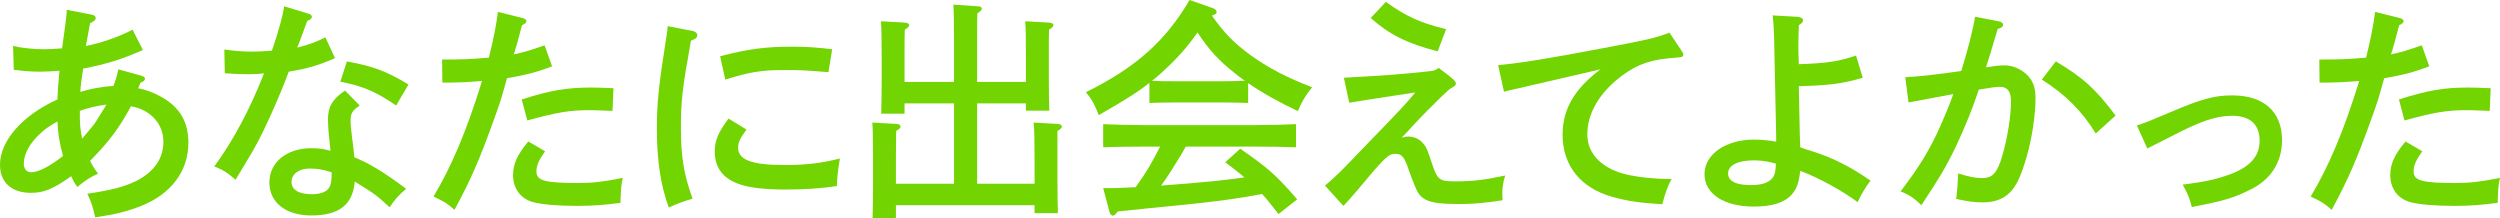 <?xml version="1.0" encoding="utf-8"?>
<!-- Generator: Adobe Illustrator 26.4.1, SVG Export Plug-In . SVG Version: 6.00 Build 0)  -->
<svg version="1.1" id="レイヤー_1" xmlns="http://www.w3.org/2000/svg" xmlns:xlink="http://www.w3.org/1999/xlink" x="0px"
	 y="0px" width="1060.271px" height="92.466px" viewBox="0 0 1060.271 92.466" style="enable-background:new 0 0 1060.271 92.466;"
	 xml:space="preserve">
<style type="text/css">
	.st0{enable-background:new    ;}
	.st1{fill:#72D400;}
</style>
<g class="st0">
	<path class="st1" d="M39.006,6.237c0.99,0.198,1.584,0.693,1.584,1.386c0,0.892-0.594,1.387-2.376,2.178
		c-0.495,2.476-0.594,3.069-1.188,6.436c-0.297,1.386-0.297,1.584-0.594,3.267c6.633-1.288,14.454-4.059,19.8-6.93l4.356,8.614
		c-8.811,3.96-15.642,6.038-25.344,7.92c-0.594,3.86-1.089,7.82-1.188,9.801c0.693-0.1,0.693-0.1,2.772-0.693
		c2.772-0.792,7.821-1.584,11.286-1.782c0.99-2.573,1.386-3.86,2.079-7.028l9.999,2.771c0.792,0.198,1.287,0.693,1.287,1.188
		c0,0.692-0.495,1.188-1.881,1.683l-0.99,2.376c3.267,0.594,6.633,1.881,9.801,3.663c7.821,4.356,11.483,10.593,11.483,19.403
		c0,11.979-7.128,21.682-19.998,26.829c-5.94,2.376-11.286,3.663-19.503,4.851c-1.188-5.147-1.782-6.731-3.366-9.998
		c10.494-1.584,15.246-2.871,20.394-5.247c7.722-3.763,11.88-9.604,11.88-16.731c0-7.722-5.445-13.661-13.761-15.146
		c-4.95,9.207-8.91,14.553-17.325,23.166c0.99,1.979,1.386,2.673,3.366,5.444c-3.168,1.387-4.752,2.376-8.811,5.644
		c-1.287-1.881-1.485-2.277-2.574-4.555c-7.722,5.445-11.583,7.029-17.127,7.029C4.851,81.774,0,77.319,0,69.894
		c0-10.196,9.504-20.987,24.354-27.72c0.297-6.039,0.297-6.236,0.891-12.177c-1.979,0.198-5.841,0.396-8.217,0.396
		c-3.663,0-6.237-0.197-11.187-0.791L5.544,19.503c3.762,0.892,8.91,1.386,13.266,1.386c1.98,0,3.861-0.099,7.524-0.396
		c0.495-3.862,0.495-3.862,0.99-7.227c0.594-4.257,0.99-7.326,0.99-9.108L39.006,6.237z M24.354,51.48
		c-4.257,2.574-4.851,2.971-6.732,4.653c-4.851,4.257-7.524,9.009-7.524,13.266c0,2.178,1.188,3.663,3.069,3.663
		c3.168,0,7.92-2.475,13.563-6.93C25.344,61.38,24.552,56.43,24.354,51.48z M33.858,49.5c0,3.366,0.297,6.138,0.99,9.306
		c4.851-5.742,4.851-5.742,6.336-8.019c0.693-1.089,0.693-1.089,3.069-4.95c0.495-0.792,0.495-0.792,0.891-1.485
		c-4.059,0.495-8.118,1.485-11.286,2.674V49.5z"/>
	<path class="st1" d="M130.977,5.842c0.792,0.297,1.287,0.692,1.287,1.286c0,0.693-0.495,1.089-1.98,1.782
		c-2.376,6.436-3.564,9.801-4.257,11.287c4.851-1.188,8.514-2.575,11.979-4.357l4.059,8.812c-6.93,3.068-11.781,4.455-19.602,5.741
		c-1.782,4.852-4.851,12.375-8.415,20.098c-3.465,7.623-5.742,11.88-9.801,18.513c-1.98,3.366-3.465,5.741-4.356,7.227
		c-3.663-3.168-5.247-4.158-9.009-5.643c8.019-10.89,15.246-24.453,21.087-39.501c-2.079,0.297-3.762,0.396-6.93,0.396
		c-2.772,0-4.95-0.1-9.702-0.396l-0.198-10.098c4.752,0.693,7.821,0.891,11.979,0.891c2.772,0,4.455-0.099,8.217-0.396
		c2.871-8.416,4.752-15.247,5.148-18.81L130.977,5.842z M152.559,44.749c-3.069,2.079-3.861,3.267-3.861,6.236
		c0,2.079,0.099,3.366,0.693,8.02c0.297,2.079,0.396,2.673,0.693,5.742c0.099,1.188,0.099,1.188,0.198,1.979
		c6.237,2.476,12.771,6.435,21.978,13.365c-2.871,2.376-4.554,4.157-7.029,7.82c-5.445-5.049-5.94-5.444-14.751-10.89
		c-0.891,9.801-6.633,14.355-18.414,14.355c-10.791,0-17.82-5.445-17.82-13.959c0-8.515,7.227-14.553,17.82-14.553
		c3.168,0,5.247,0.297,8.118,1.089c-0.297-2.376-0.297-3.069-0.594-5.644c-0.297-2.276-0.495-6.435-0.495-7.623
		c0-5.444,1.881-8.612,7.227-12.275L152.559,44.749z M131.373,71.478c-4.554,0-7.722,2.277-7.722,5.644
		c0,3.365,2.97,5.246,8.712,5.246c3.564,0,6.138-0.989,7.227-2.771c0.792-1.188,1.089-3.268,1.089-6.534
		C137.115,71.875,134.343,71.478,131.373,71.478z M147.114,26.038c11.187,2.079,16.632,4.059,26.136,9.801l-5.247,8.91
		c-8.514-5.841-14.256-8.316-23.661-10.098L147.114,26.038z"/>
	<path class="st1" d="M217.899,23.068c4.653-0.99,7.227-1.782,13.068-3.861l3.168,8.91c-6.336,2.475-11.484,3.762-19.107,5.049
		c-2.772,9.899-2.772,9.899-5.544,17.522c-6.336,17.622-9.702,25.245-16.73,38.312c-3.267-2.87-4.059-3.365-8.91-5.643
		c7.722-12.87,13.959-27.621,20.592-49.004c-6.534,0.494-9.504,0.692-16.83,0.692l-0.099-9.801c9.108,0,11.286-0.099,19.8-0.792
		l0.198-0.693c1.881-7.624,2.772-12.078,3.663-18.711l10.692,2.674c0.792,0.197,1.386,0.692,1.386,1.188
		c0,0.693-0.396,1.089-1.881,1.782c-2.079,7.92-2.178,8.316-3.168,11.484L217.899,23.068z M231.165,64.152
		c-2.771,3.96-3.663,6.039-3.663,8.613c0,3.861,3.564,4.851,17.918,4.851c6.039,0,10.989-0.594,18.711-2.178
		c-0.693,3.168-0.792,4.059-0.99,10.593c-6.831,0.892-11.781,1.287-18.315,1.287c-8.415,0-14.949-0.594-18.711-1.584
		c-5.346-1.485-8.514-5.742-8.514-11.483c0-4.752,1.782-8.613,6.435-14.256L231.165,64.152z M221.265,42.174
		c12.177-3.861,19.008-5.049,29.601-5.049c2.079,0,5.247,0.099,9.306,0.297l-0.396,9.604c-7.623-0.298-8.613-0.298-9.9-0.298
		c-8.316,0-13.562,0.892-26.234,4.356L221.265,42.174z"/>
	<path class="st1" d="M293.931,13.167c1.089,0.297,1.782,0.892,1.782,1.684c0,1.089-0.693,1.683-2.673,2.376
		c-3.762,20.889-4.257,25.74-4.257,37.421c0,11.683,1.287,19.701,4.95,29.601c-4.257,1.287-6.731,2.179-10.098,3.763
		c-3.465-9.504-5.049-19.998-5.049-33.363c0-10.691,0.693-17.819,3.861-37.917c0.396-2.376,0.594-3.465,0.693-5.644L293.931,13.167z
		 M316.602,54.946c-2.772,3.662-3.564,5.543-3.564,7.722c0,5.147,5.841,7.325,19.701,7.325c9.207,0,15.642-0.791,23.463-2.771
		c-0.792,4.752-1.188,8.019-1.287,11.682c-6.435,0.99-14.058,1.485-21.483,1.485c-8.514,0-15.246-0.693-19.602-2.178
		c-7.128-2.376-10.692-7.029-10.692-13.959c0-4.653,1.386-7.92,5.841-13.959L316.602,54.946z M305.415,23.86
		c11.682-3.069,19.404-4.06,30.393-4.06c6.138,0,10.593,0.298,17.127,1.089l-1.584,9.702c-1.782-0.099-3.168-0.198-4.059-0.297
		c-6.138-0.495-9.009-0.594-14.454-0.594c-9.702,0-14.85,0.792-25.245,4.059L305.415,23.86z"/>
	<path class="st1" d="M404.613,34.75V16.83c0-7.82-0.099-11.979-0.297-14.85l10.395,0.693c1.089,0,1.683,0.396,1.683,0.989
		c0,0.595-0.495,1.089-1.881,1.98c-0.099,2.276-0.099,4.95-0.099,11.187V34.75h20.691V23.86c0-7.92-0.099-12.079-0.297-14.85
		l10.197,0.594c1.089,0.099,1.782,0.495,1.782,0.99c0,0.594-0.594,1.188-1.881,1.979c-0.099,2.277-0.099,5.049-0.099,11.287v8.514
		c0,6.633,0.099,11.682,0.198,14.553h-9.899v-3.068h-20.691v34.055h24.354V66.825c0-7.92-0.099-12.077-0.396-14.85l10.296,0.594
		c1.089,0.1,1.683,0.495,1.683,1.09c0,0.494-0.495,1.089-1.881,1.881v20.295c0,6.633,0.099,11.682,0.198,14.553h-9.9v-3.366h-58.805
		v5.445h-9.9c0.099-3.466,0.198-8.118,0.198-14.454V66.825c0-7.92-0.099-12.077-0.297-14.85l10.296,0.594
		c1.089,0.1,1.683,0.495,1.683,1.09c0,0.494-0.495,1.089-1.881,1.881l-0.099,11.285v11.088h24.65V43.858h-20.987v4.355h-9.9
		c0.099-3.465,0.198-8.217,0.198-14.454V23.86c0-7.92-0.099-12.079-0.297-14.85l10.296,0.594c0.99,0.099,1.683,0.495,1.683,0.99
		c0,0.594-0.495,1.188-1.881,1.979c-0.099,2.277-0.099,5.049-0.099,11.287v10.89H404.613z"/>
	<path class="st1" d="M529.353,43.66c-2.871-0.1-7.029-0.198-9.9-0.198h-22.077c-2.871,0-7.029,0.099-9.9,0.198v-8.515
		c-5.148,4.06-10.692,7.524-21.482,13.662c-1.683-4.355-2.97-6.731-5.445-9.701C481.734,28.612,494.307,17.424,504.504,0
		l9.603,3.366c1.287,0.396,1.881,0.99,1.881,1.683c0,0.693-0.396,0.99-1.98,1.584c4.95,7.129,9.405,11.683,16.335,16.732
		c7.425,5.346,15.147,9.405,26.136,13.662c-2.97,3.663-4.158,5.741-6.039,10.098c-8.514-4.06-15.246-7.821-21.086-11.88V43.66z
		 M542.223,90.783c-2.277-2.871-4.455-5.741-6.93-8.514c-9.603,1.782-15.741,2.673-28.214,4.059c-3.663,0.396-3.663,0.396-19.8,1.98
		c-4.851,0.495-5.94,0.594-13.266,1.386c-0.792,1.188-1.485,1.782-2.079,1.782c-0.495,0-1.089-0.693-1.287-1.287l-2.772-10.395
		h3.168c3.564,0,7.029-0.298,10.593-0.396c2.178-3.069,4.356-6.237,6.237-9.504c1.485-2.574,2.772-5.147,4.158-7.722h-6.435
		c-4.851,0-13.464,0.099-17.721,0.297v-9.801c4.059,0.198,12.672,0.396,17.721,0.396h46.332c5.445,0,13.266-0.197,17.721-0.396
		v9.801c-4.653-0.198-12.474-0.297-17.721-0.297H502.92c-0.891,1.484-1.584,2.771-2.178,3.762
		c-3.861,6.237-5.544,9.009-8.316,12.771c2.475-0.198,5.049-0.396,7.722-0.595c11.88-0.989,19.503-1.683,27.621-2.871
		c-2.574-2.276-5.346-4.257-8.118-6.435l6.336-5.742c11.979,8.316,15.345,11.286,24.156,21.483L542.223,90.783z M519.453,34.453
		c2.871,0,5.643-0.099,8.514-0.198c-1.584-1.089-3.069-2.178-4.455-3.366c-6.435-5.049-10.692-9.603-15.642-17.126
		c-4.455,6.435-9.306,11.781-15.741,17.523c-1.188,1.089-2.376,2.079-3.564,2.97c2.97,0.198,5.841,0.198,8.811,0.198H519.453z"/>
	<path class="st1" d="M561.924,78.706c5.445-4.653,5.445-4.653,16.929-16.633c15.84-16.334,17.028-17.621,21.384-22.868
		c-15.741,2.376-25.146,3.86-28.017,4.355l-2.277-10.593c19.503-1.089,24.552-1.484,37.421-2.871
		c1.287-0.297,1.683-0.494,2.772-1.287c0.891,0.693,1.584,1.188,1.979,1.485c4.158,3.069,5.346,4.257,5.346,5.148
		c0,0.495-0.297,0.891-1.089,1.386c-0.891,0.495-1.188,0.693-2.079,1.386c-0.792,0.792-0.792,0.792-2.573,2.376
		c-4.356,4.257-8.515,8.415-12.375,12.573c-2.574,2.871-2.871,3.168-4.95,5.247c1.287-0.396,1.98-0.495,2.871-0.495
		c2.673,0,5.247,1.287,6.731,3.465c1.089,1.386,1.287,1.881,3.564,8.712c2.178,6.236,2.97,6.831,9.801,6.831
		c7.128,0,12.275-0.595,20.987-2.476c-0.792,2.871-1.484,5.148-1.089,10.494c-8.712,1.287-12.474,1.584-18.314,1.584
		c-9.207,0-12.969-0.693-15.642-2.673c-1.485-1.188-2.079-2.178-3.366-5.247c-0.792-1.881-2.079-5.346-2.574-6.831
		c-1.782-5.247-2.871-6.534-5.643-6.534c-2.871,0-4.257,1.287-16.731,16.236c-2.475,2.871-3.168,3.663-5.247,5.841L561.924,78.706z
		 M609.741,21.781c-13.067-3.367-20.69-7.228-28.413-14.158l6.435-6.831c8.514,6.139,14.553,8.91,25.542,11.583L609.741,21.781z"/>
	<path class="st1" d="M713.196,21.583c0.692,1.089,0.692,1.089,0.692,1.684c0,0.791-0.396,0.989-3.168,1.188
		c-10.196,0.693-15.938,2.574-22.671,7.523c-9.603,7.129-14.85,15.939-14.85,25.047c0,8.515,6.633,14.949,17.721,17.227
		c5.445,1.089,10.296,1.584,18.018,1.683c-1.683,3.069-2.475,5.247-3.959,10.692c-9.604-0.595-14.949-1.387-21.285-3.168
		c-13.365-3.763-20.988-13.267-20.988-26.334c0-10.791,4.95-19.305,16.038-27.72c-8.91,2.079-30.393,7.028-35.937,8.315
		c-2.476,0.495-3.069,0.693-4.95,1.188l-2.475-11.286c8.909-0.792,21.284-2.771,44.153-7.128
		c19.404-3.664,22.077-4.257,28.512-6.633L713.196,21.583z"/>
	<path class="st1" d="M762.399,7.128c1.287,0.1,2.277,0.693,2.277,1.485c0,0.693-0.396,1.188-1.782,2.079
		c-0.099,4.455-0.198,6.435-0.198,8.416c0,2.276,0,2.574,0.198,8.117c11.682-0.396,16.632-1.089,24.255-3.662l2.871,9.404
		c-8.812,2.574-14.454,3.268-27.126,3.564c0.198,11.385,0.297,15.048,0.396,19.7c0.1,3.168,0.1,4.158,0.198,6.237
		c1.584,0.594,1.584,0.594,5.644,1.881c8.217,2.574,16.334,6.732,24.155,12.276c-1.979,2.573-4.257,6.336-5.445,9.107
		c-6.435-4.851-17.621-10.89-24.354-13.266c-0.594,5.147-1.485,7.623-3.563,9.999c-2.971,3.465-8.415,5.147-16.137,5.147
		c-12.672,0-20.89-5.444-20.89-13.761c0-8.415,9.009-14.651,20.988-14.651c3.069,0,6.93,0.396,9.405,0.891v-2.475
		c0-0.298-0.298-14.256-0.892-42.174c-0.099-3.861-0.297-6.435-0.594-8.91L762.399,7.128z M750.816,68.805
		c-1.979-0.495-4.752-0.792-7.028-0.792c-6.732,0-10.891,2.079-10.891,5.544c0,3.267,3.366,4.95,9.702,4.95
		c4.257,0,7.227-0.892,8.91-2.772c0.792-0.891,1.287-1.979,1.484-3.663c0.1-1.089,0.1-1.781,0.198-2.673
		C752.499,69.202,752.499,69.202,750.816,68.805z"/>
	<path class="st1" d="M848.034,9.108c0.892,0.198,1.485,0.792,1.485,1.386c0,0.792-0.594,1.287-2.277,1.782
		c-3.365,11.287-3.365,11.287-4.949,16.236c0.396,0,0.495,0,1.089-0.099c2.871-0.495,4.949-0.693,6.731-0.693
		c3.366,0,6.732,1.387,9.405,3.861c2.574,2.475,3.762,5.346,3.762,9.899c0,10.594-2.871,24.75-6.831,33.858
		c-3.168,7.325-7.92,10.493-15.642,10.493c-3.465,0-6.237-0.396-11.187-1.484c0.396-2.673,0.792-8.02,0.891-10.791
		c4.752,1.485,7.425,1.98,10.197,1.98c4.355,0,6.435-2.277,8.514-9.604c2.178-7.326,3.663-16.929,3.663-22.968
		c0-4.158-1.485-6.138-4.653-6.138c-1.584,0-3.267,0.198-9.009,1.188c-2.574,7.821-5.742,15.741-10.197,25.146
		c-3.762,7.623-6.138,11.78-14.156,23.858c-2.971-2.97-5.247-4.455-8.812-5.841c7.425-9.801,10.791-15.146,15.147-23.958
		c1.979-4.158,5.742-12.969,7.227-17.325c-5.841,1.09-12.275,2.277-19.008,3.564l-1.386-10.691
		c6.435-0.396,14.651-1.287,23.76-2.674c2.771-8.811,5.147-18.315,5.841-22.968L848.034,9.108z M871.893,26.038
		c11.483,6.831,16.73,11.484,25.344,22.968l-8.415,7.623c-5.742-9.504-12.969-16.632-22.869-22.869L871.893,26.038z"/>
	<path class="st1" d="M946.693,40.458c-7.496,0-12.876,1.458-26.167,7.092c-9.701,4.12-9.701,4.12-13.726,5.49l-0.521,0.178
		l4.396,9.75l9.675-4.883c12.822-6.709,19.469-8.973,26.342-8.973c7.605,0,11.626,3.663,11.626,10.594
		c0,6.816-4.374,11.476-13.768,14.663c-5.372,1.85-9.27,2.677-18.134,3.847l-0.724,0.096l0.351,0.641
		c1.953,3.565,2.619,5.212,3.394,8.392l0.112,0.463l0.468-0.09c13.251-2.565,17.11-3.72,24.287-7.264
		c8.723-4.188,13.527-11.647,13.527-21.005C967.833,47.379,960.127,40.458,946.693,40.458z"/>
	<path class="st1" d="M1014.039,23.068c4.653-0.99,7.227-1.782,13.067-3.861l3.168,8.91c-6.336,2.475-11.483,3.762-19.106,5.049
		c-2.771,9.899-2.771,9.899-5.544,17.522c-6.336,17.622-9.702,25.245-16.73,38.312c-3.268-2.87-4.06-3.365-8.91-5.643
		c7.722-12.87,13.959-27.621,20.592-49.004c-6.534,0.494-9.504,0.692-16.83,0.692l-0.099-9.801c9.107,0,11.286-0.099,19.8-0.792
		l0.198-0.693c1.881-7.624,2.771-12.078,3.663-18.711l10.691,2.674c0.792,0.197,1.386,0.692,1.386,1.188
		c0,0.693-0.396,1.089-1.881,1.782c-2.079,7.92-2.178,8.316-3.168,11.484L1014.039,23.068z M1027.304,64.152
		c-2.771,3.96-3.663,6.039-3.663,8.613c0,3.861,3.564,4.851,17.919,4.851c6.039,0,10.989-0.594,18.711-2.178
		c-0.692,3.168-0.792,4.059-0.99,10.593c-6.831,0.892-11.78,1.287-18.314,1.287c-8.415,0-14.949-0.594-18.711-1.584
		c-5.346-1.485-8.514-5.742-8.514-11.483c0-4.752,1.782-8.613,6.435-14.256L1027.304,64.152z M1017.405,42.174
		c12.177-3.861,19.008-5.049,29.601-5.049c2.079,0,5.247,0.099,9.306,0.297l-0.396,9.604c-7.623-0.298-8.613-0.298-9.9-0.298
		c-8.315,0-13.562,0.892-26.234,4.356L1017.405,42.174z"/>
</g>
</svg>
